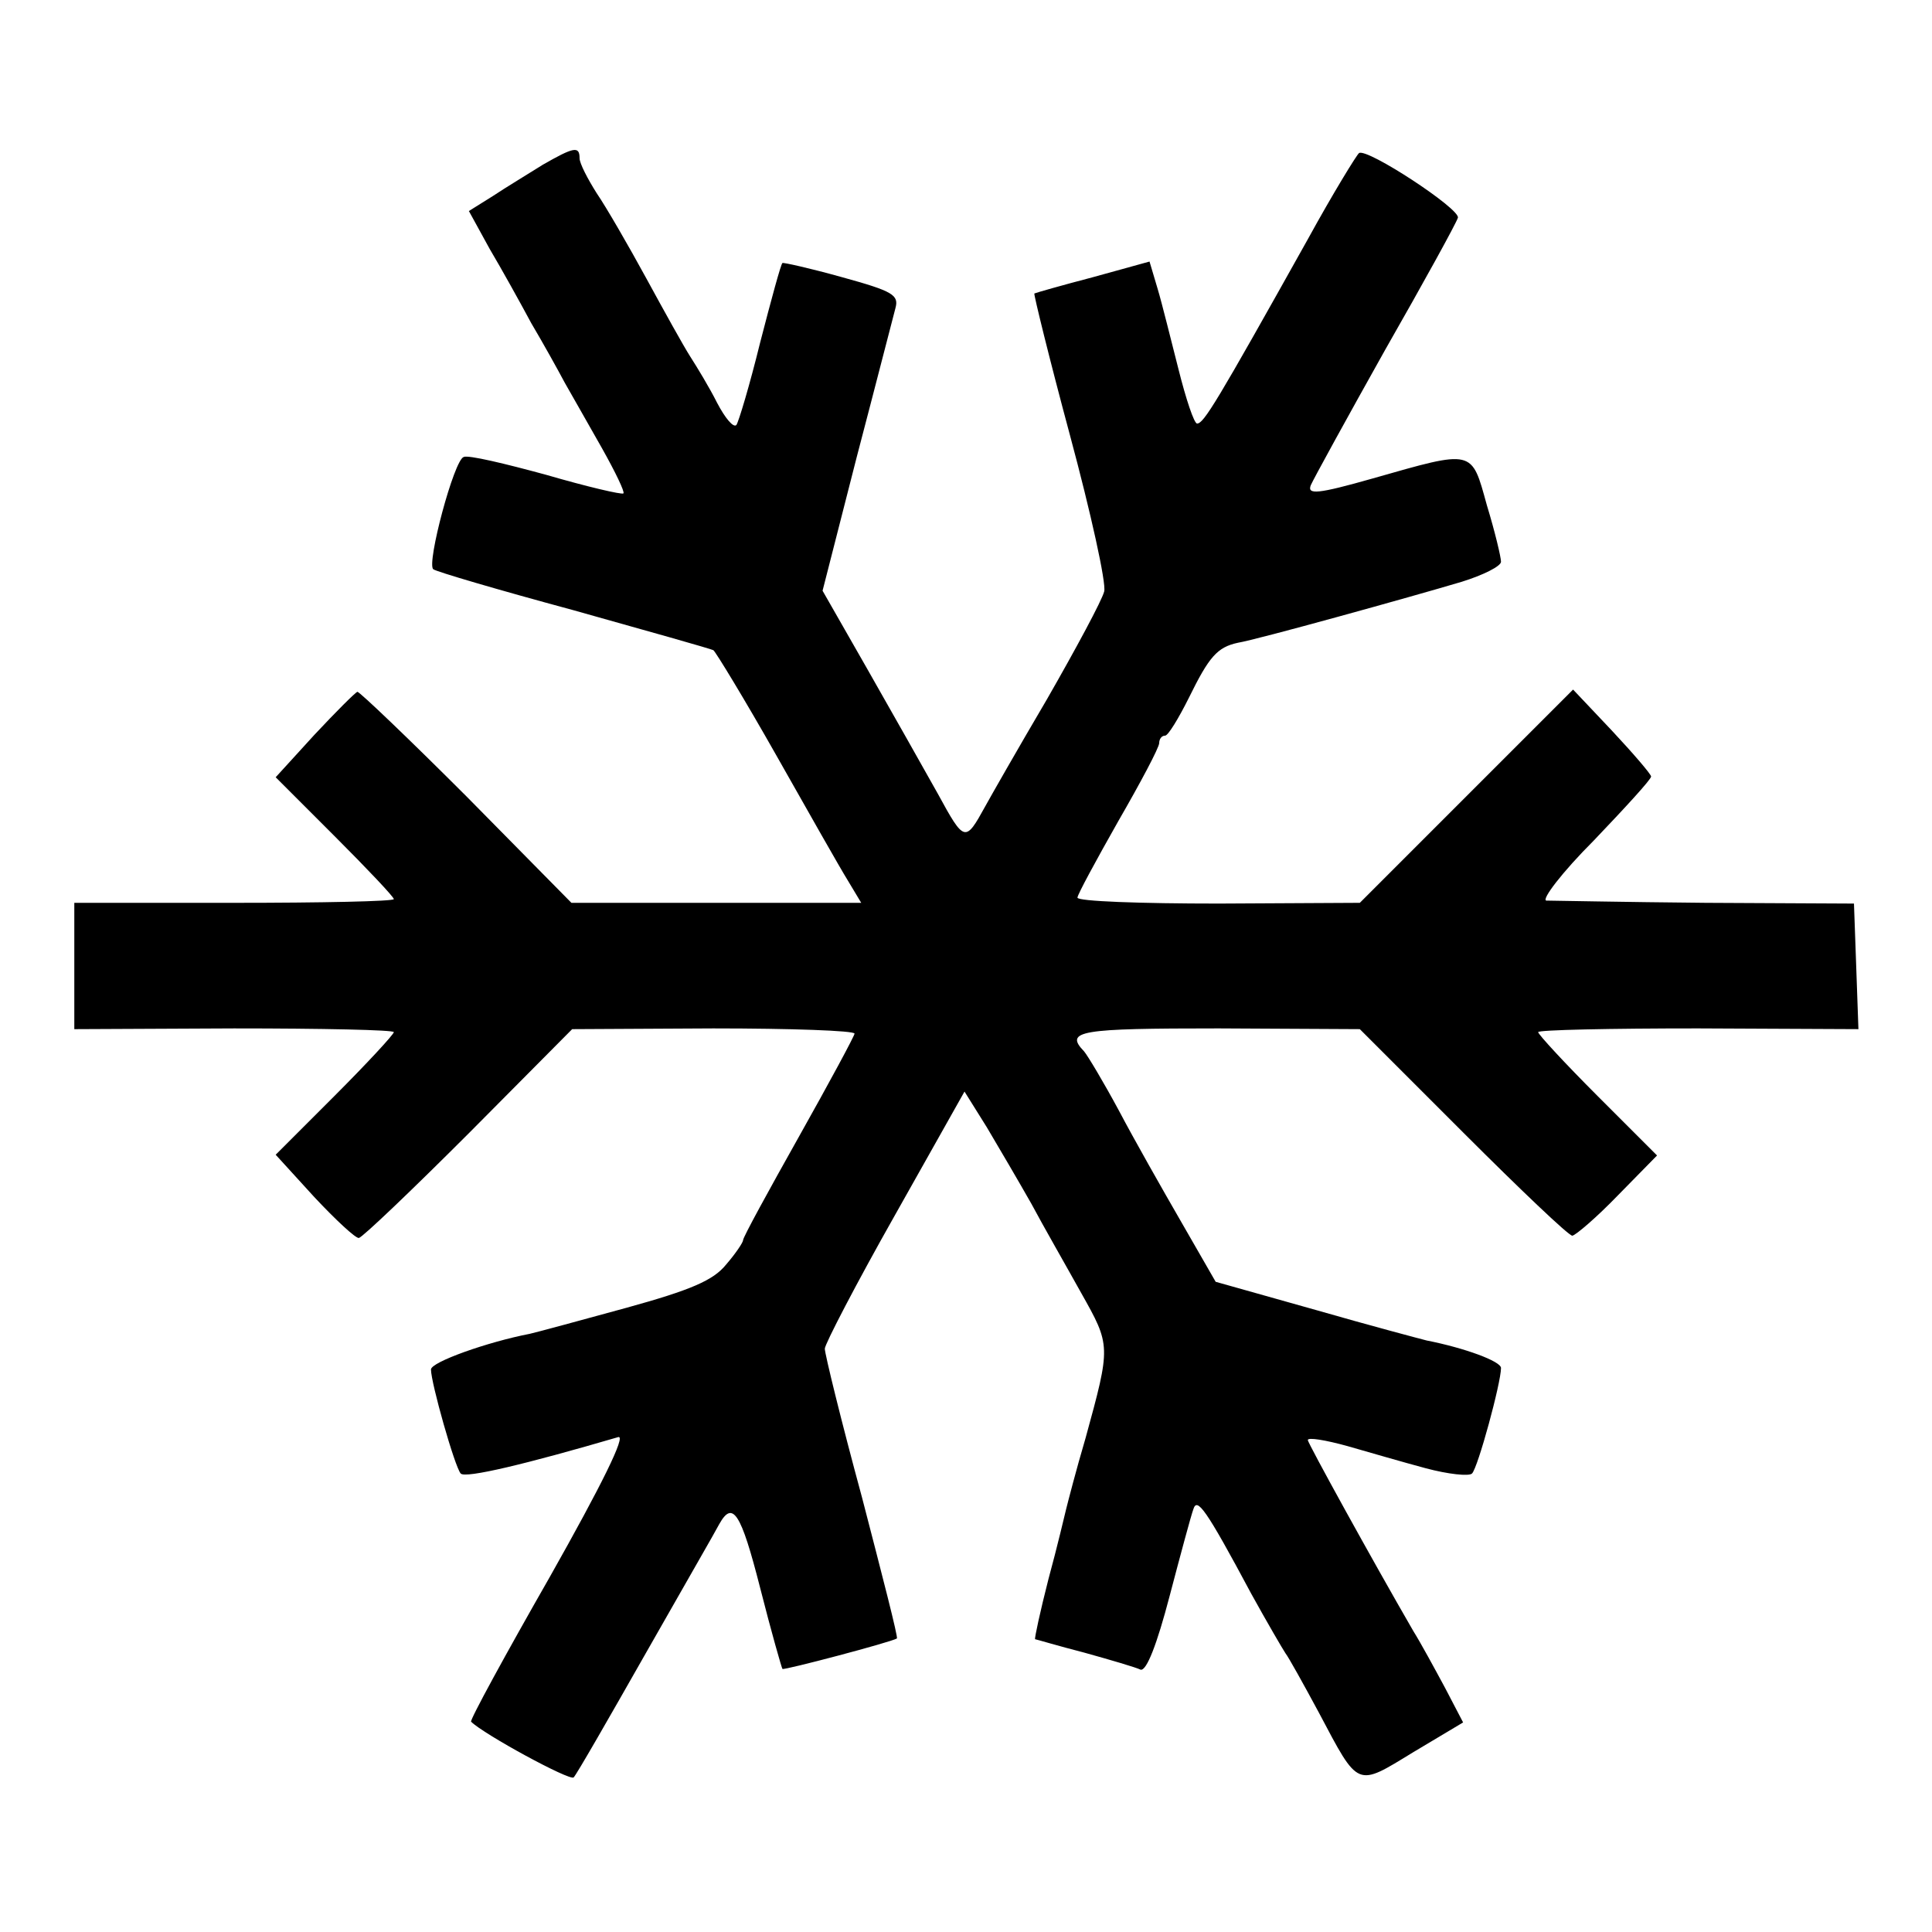 <?xml version="1.0" standalone="no"?>
<!DOCTYPE svg PUBLIC "-//W3C//DTD SVG 20010904//EN"
 "http://www.w3.org/TR/2001/REC-SVG-20010904/DTD/svg10.dtd">
<svg version="1.0" xmlns="http://www.w3.org/2000/svg"
 width="260pt" height="260pt" viewBox="0 0 260 260"
 preserveAspectRatio="xMidYMid meet">
<g transform="translate(0,260) scale(0.1,-0.1)"
fill="#000000" stroke="none">
<path d="M730 2378 c-19 -12 -49 -30 -67 -42 l-32 -20 28 -51 c16 -27 41 -72
56 -100 16 -27 36 -63 45 -80 9 -16 32 -56 50 -88 18 -32 31 -59 29 -61 -2 -2
-49 9 -104 25 -55 15 -105 27 -111 24 -13 -4 -50 -143 -41 -151 3 -3 88 -28
188 -55 100 -28 185 -52 189 -54 3 -2 42 -66 85 -142 43 -76 86 -152 96 -168
l18 -30 -195 0 -195 0 -141 143 c-78 78 -144 141 -147 141 -3 -1 -29 -27 -58
-58 l-52 -57 79 -79 c44 -44 80 -82 80 -85 0 -3 -97 -5 -215 -5 l-215 0 0 -85
0 -85 215 1 c118 0 215 -2 215 -5 0 -3 -36 -42 -80 -86 l-79 -79 52 -57 c29
-31 56 -56 60 -55 5 1 71 64 148 141 l139 140 190 1 c104 0 190 -3 190 -7 0
-3 -34 -66 -75 -139 -41 -73 -75 -135 -75 -139 0 -3 -10 -18 -23 -33 -17 -21
-47 -34 -134 -58 -62 -17 -121 -33 -130 -35 -57 -11 -133 -38 -133 -48 0 -18
32 -131 40 -140 6 -7 89 13 212 49 11 3 -22 -64 -92 -188 -60 -105 -108 -193
-106 -195 17 -17 133 -80 138 -75 4 4 47 79 97 167 50 88 95 166 99 174 18 32
29 16 55 -86 15 -59 29 -108 30 -109 2 -2 146 36 154 41 2 1 -20 86 -47 190
-28 103 -50 193 -50 200 0 6 42 87 94 179 l94 167 30 -48 c16 -27 43 -73 60
-103 16 -30 47 -84 67 -120 40 -71 40 -71 6 -195 -13 -44 -24 -87 -26 -95 -2
-8 -12 -51 -24 -95 -11 -43 -19 -80 -18 -81 1 0 31 -9 66 -18 36 -10 70 -20
76 -23 8 -2 22 34 39 99 15 57 29 109 32 117 5 16 16 2 78 -114 21 -38 42 -74
46 -80 4 -5 24 -41 45 -80 54 -102 50 -100 127 -53 l67 40 -24 46 c-14 26 -33
61 -43 77 -55 95 -142 253 -142 257 0 4 24 0 53 -8 28 -8 76 -22 106 -30 30
-8 58 -11 62 -7 8 8 39 122 39 142 0 9 -49 27 -100 37 -8 2 -76 20 -149 41
l-135 38 -46 80 c-26 45 -64 112 -84 150 -21 39 -42 74 -47 80 -27 28 -6 31
181 31 l190 -1 139 -139 c76 -76 142 -139 147 -139 5 1 33 25 61 54 l53 54
-80 80 c-44 44 -80 83 -80 86 0 3 97 5 215 5 l216 -1 -3 85 -3 84 -200 1
c-110 1 -206 3 -214 3 -7 1 21 38 64 81 42 44 77 82 77 86 0 3 -24 31 -53 62
l-52 55 -144 -144 -143 -143 -190 -1 c-105 0 -190 3 -190 8 0 4 25 50 55 103
30 52 55 99 55 105 0 5 3 10 8 10 4 0 18 23 32 51 27 55 38 68 66 74 25 4 234
62 301 82 29 9 53 21 53 27 0 6 -8 40 -19 76 -21 76 -17 75 -154 36 -74 -21
-88 -22 -83 -9 4 9 49 91 100 182 52 91 96 171 98 178 3 12 -122 94 -133 87
-3 -2 -35 -54 -69 -116 -123 -220 -140 -248 -149 -248 -4 0 -15 33 -25 73 -10
39 -22 88 -28 108 l-11 37 -76 -21 c-42 -11 -77 -21 -79 -22 -1 -1 20 -87 48
-191 28 -104 49 -199 46 -210 -3 -12 -38 -77 -77 -145 -40 -68 -77 -133 -83
-144 -27 -49 -28 -49 -64 17 -19 34 -62 110 -95 168 l-60 105 46 180 c26 99
49 189 52 200 5 18 -3 23 -72 42 -43 12 -79 20 -80 19 -2 -1 -15 -49 -30 -107
-14 -57 -29 -107 -32 -111 -4 -4 -15 9 -26 30 -10 20 -27 48 -36 62 -9 14 -35
61 -59 105 -24 44 -54 96 -67 115 -12 19 -23 40 -23 47 0 17 -8 15 -50 -9z"/>
</g>
</svg>
